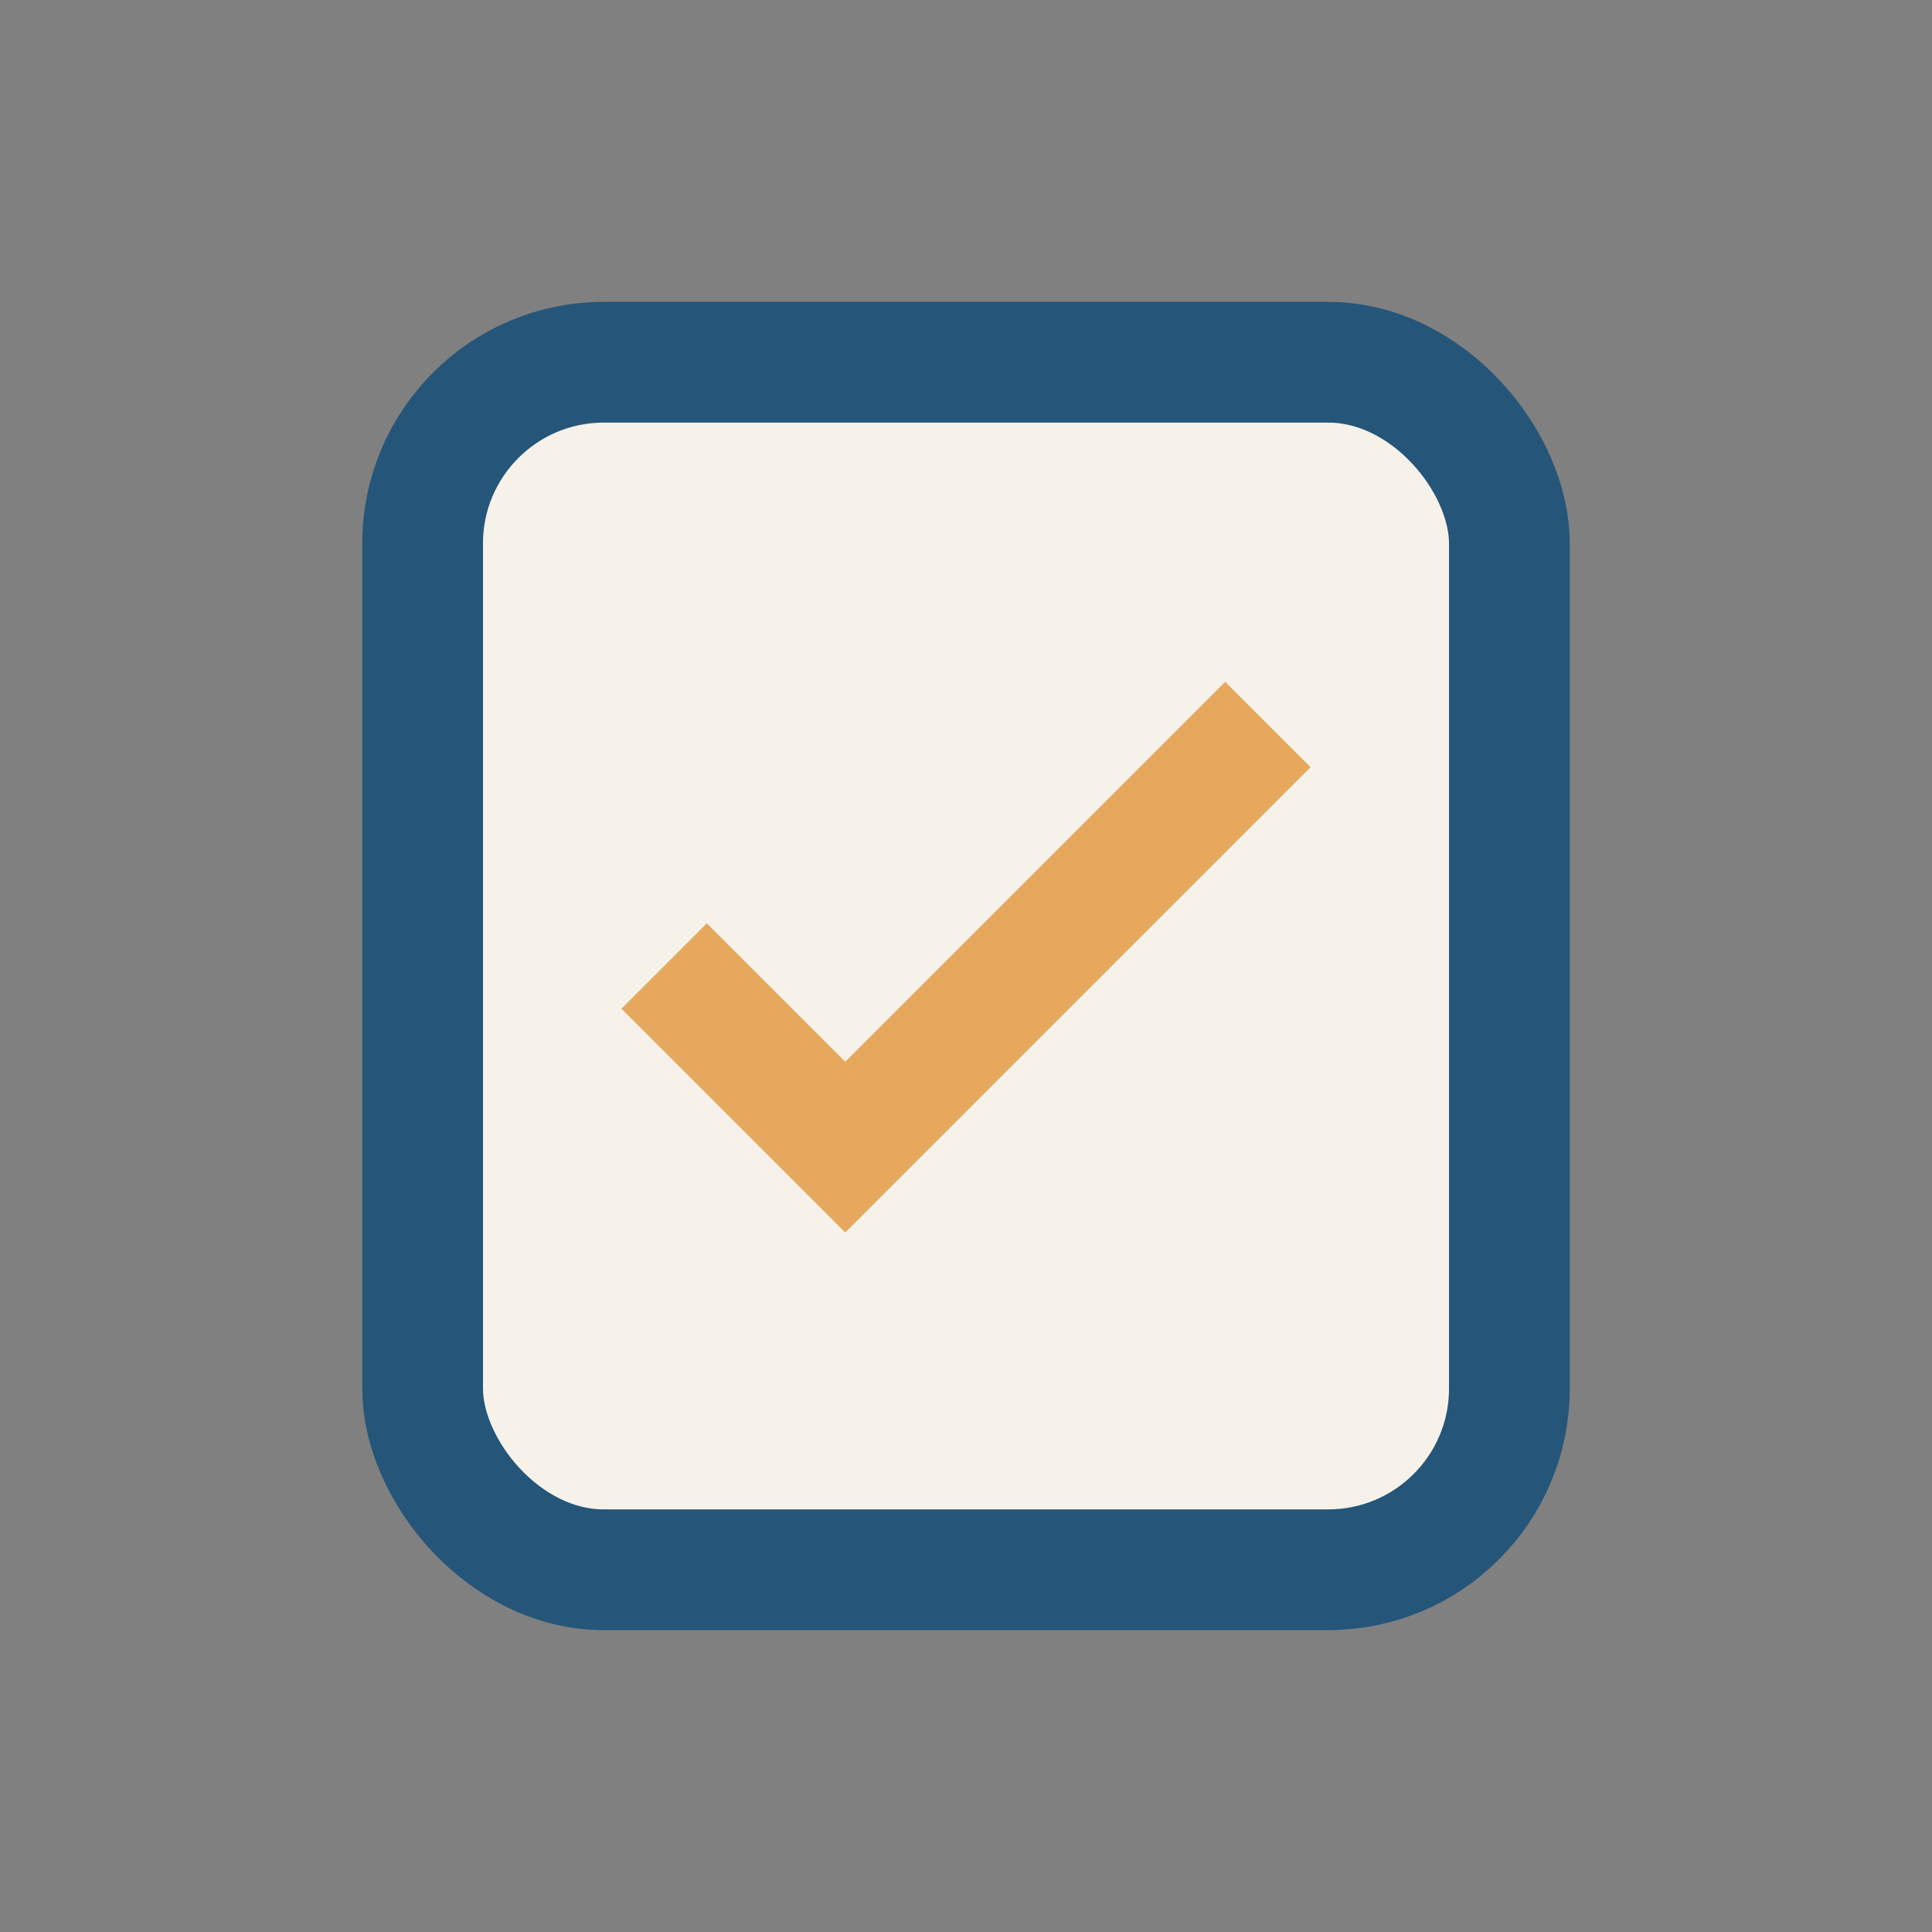 <?xml version="1.0" encoding="UTF-8"?>
<svg xmlns="http://www.w3.org/2000/svg" width="32" height="32" viewBox="0 0 32 32"><rect x="0" y="0" width="32" height="32" fill="#808080" stroke="none"/><rect x="7" y="6" width="18" height="20" rx="3" fill="#F6F2EA" stroke="#255679" stroke-width="2"/><path d="M11 16l3 3 7-7" fill="none" stroke="#E5A85C" stroke-width="2"/></svg>